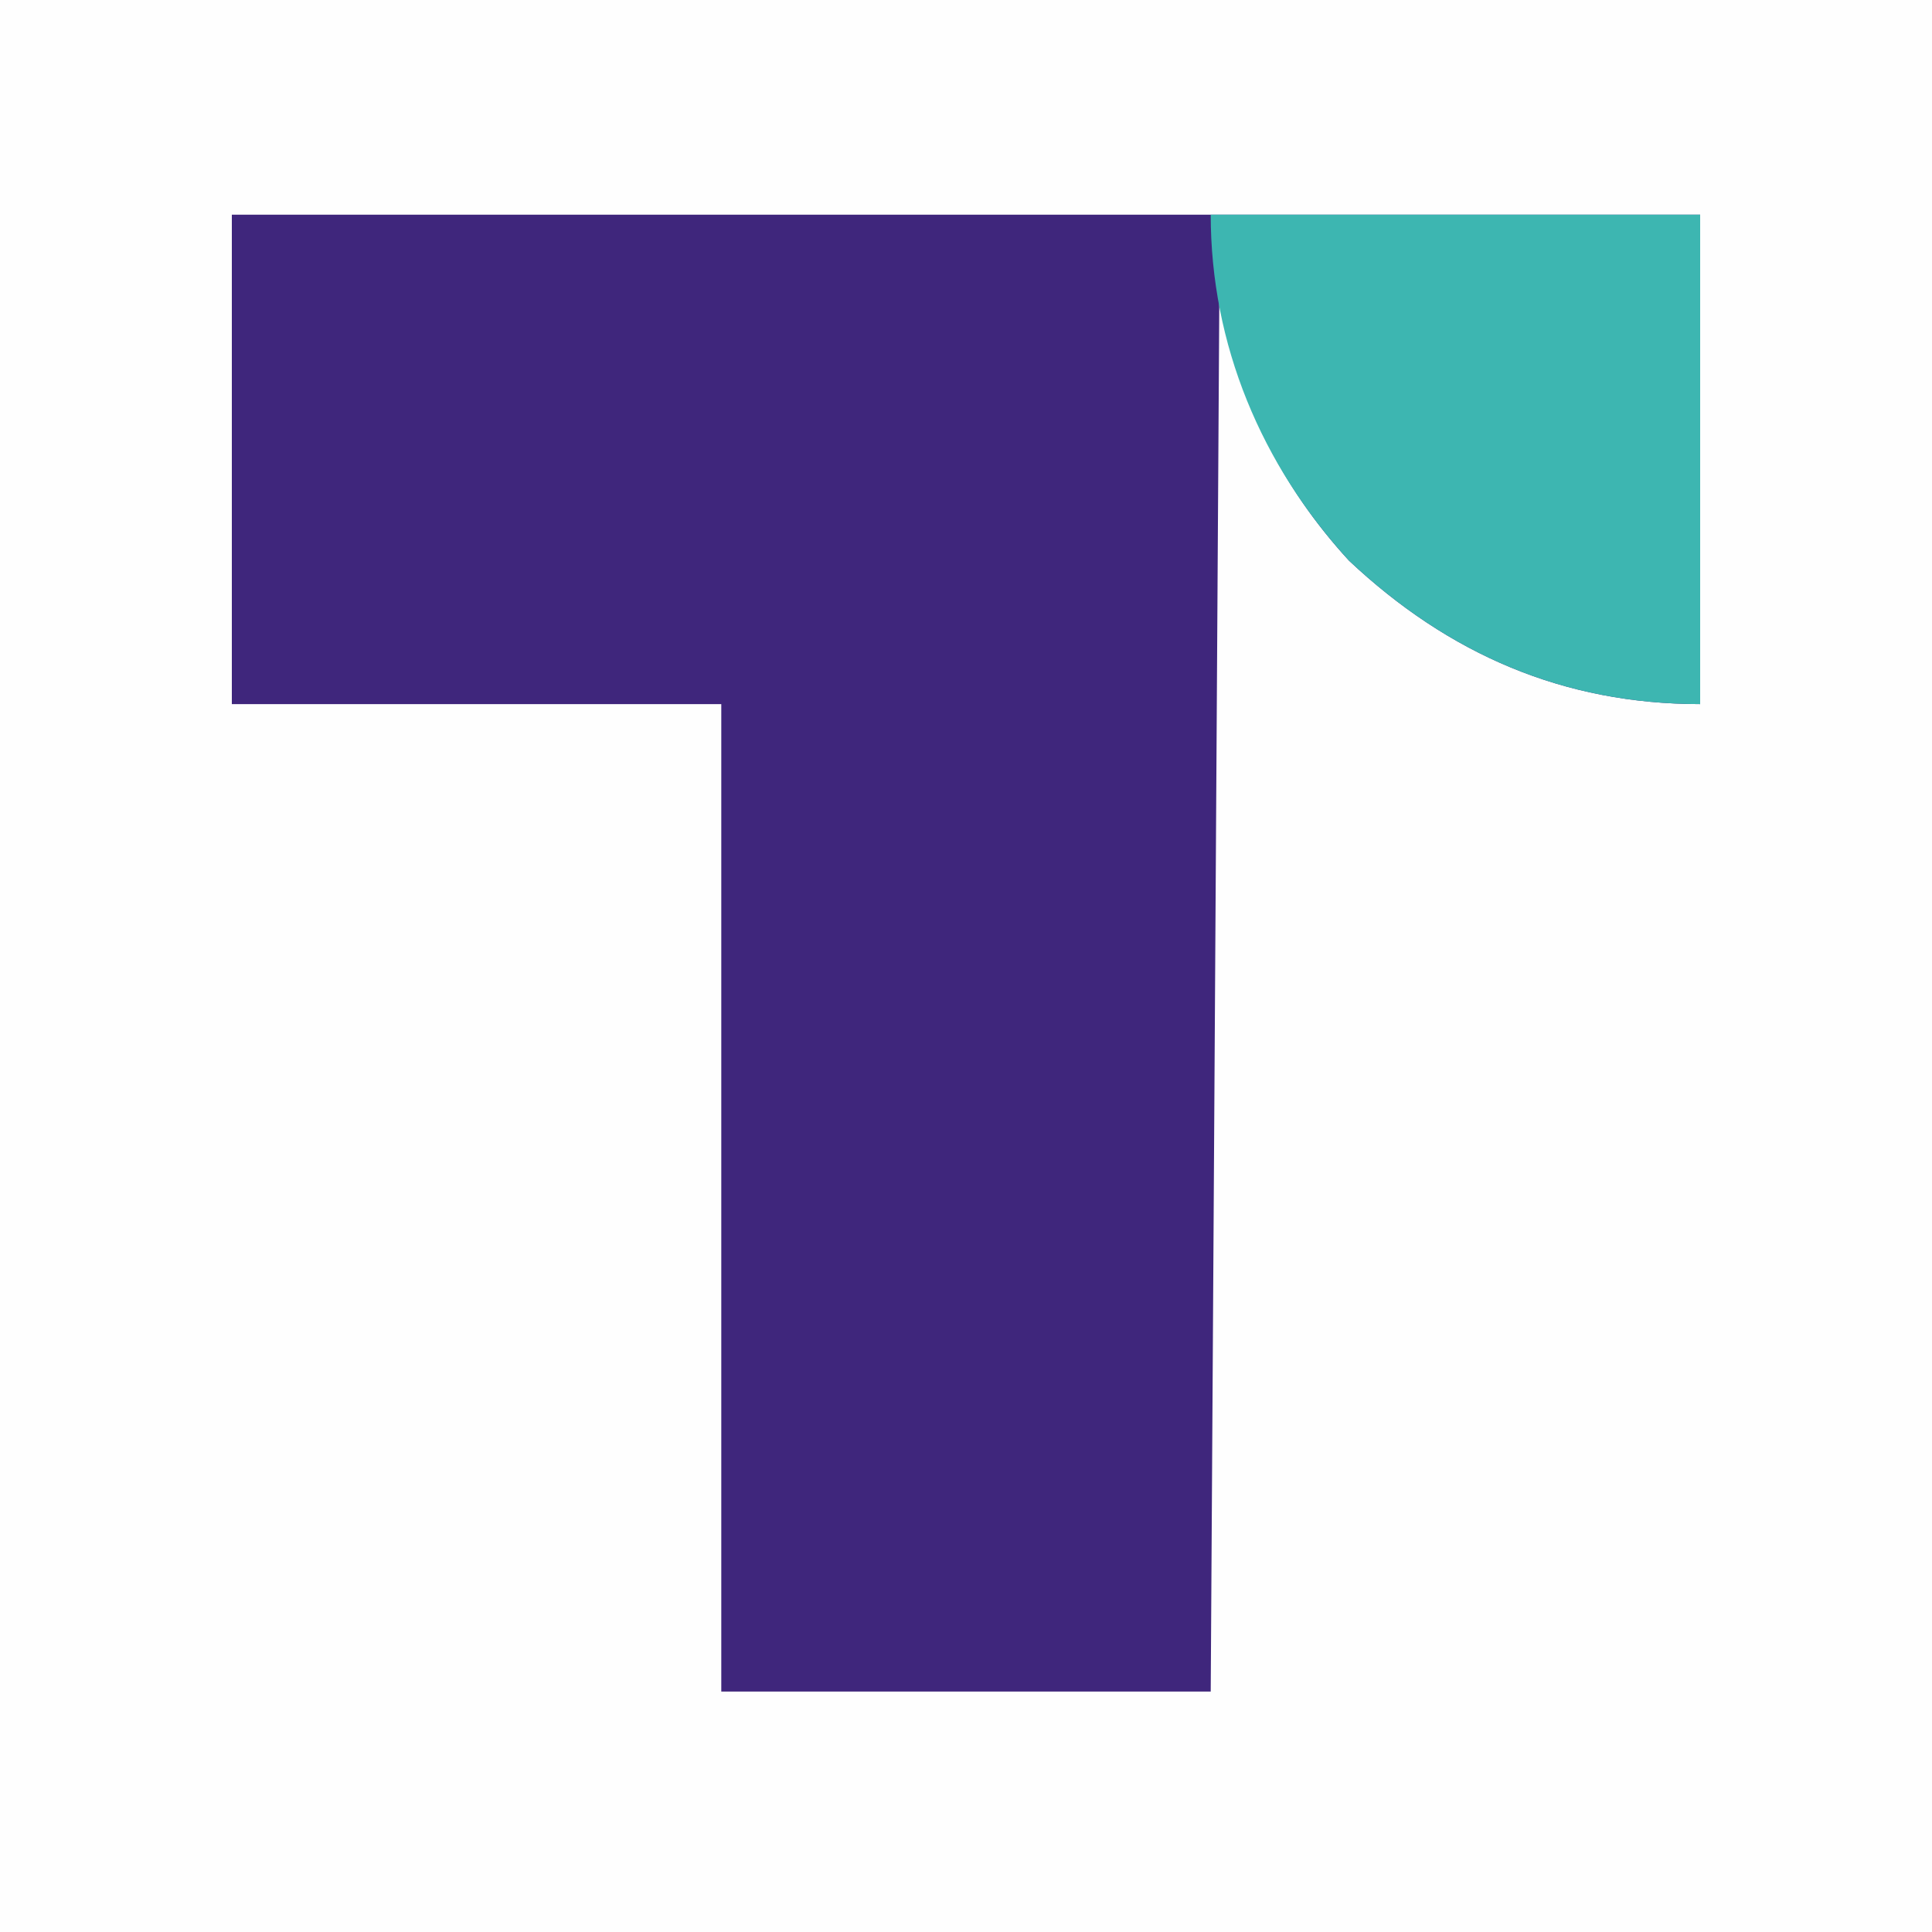 <?xml version="1.0" encoding="UTF-8"?>
<svg version="1.1" xmlns="http://www.w3.org/2000/svg" width="225" height="225">
<rect width="100%" height="100%" fill="#808080" stroke="none"/>
<path d="M0 0 C74.25 0 148.5 0 225 0 C225 74.25 225 148.5 225 225 C150.75 225 76.5 225 0 225 C0 150.75 0 76.5 0 0 Z " fill="#FEFEFE" transform="translate(0,0)"/>
<path d="M0 0 C56.43 0 112.86 0 171 0 C171 18.81 171 37.62 171 57 C155.118 57 141.71 51.206 130.098 40.289 C122.024 31.479 117.327 21.634 115 10 C114.67 63.46 114.34 116.92 114 172 C95.19 172 76.38 172 57 172 C57 134.05 57 96.1 57 57 C38.19 57 19.38 57 0 57 C0 38.19 0 19.38 0 0 Z " fill="#3F267C" transform="translate(27,25)"/>
<path d="M0 0 C18.81 0 37.62 0 57 0 C57 18.81 57 37.62 57 57 C41.118 57 27.71 51.206 16.098 40.289 C5.877 29.136 0 15.114 0 0 Z " fill="#3DB6B1" transform="translate(141,25)"/>
</svg>
